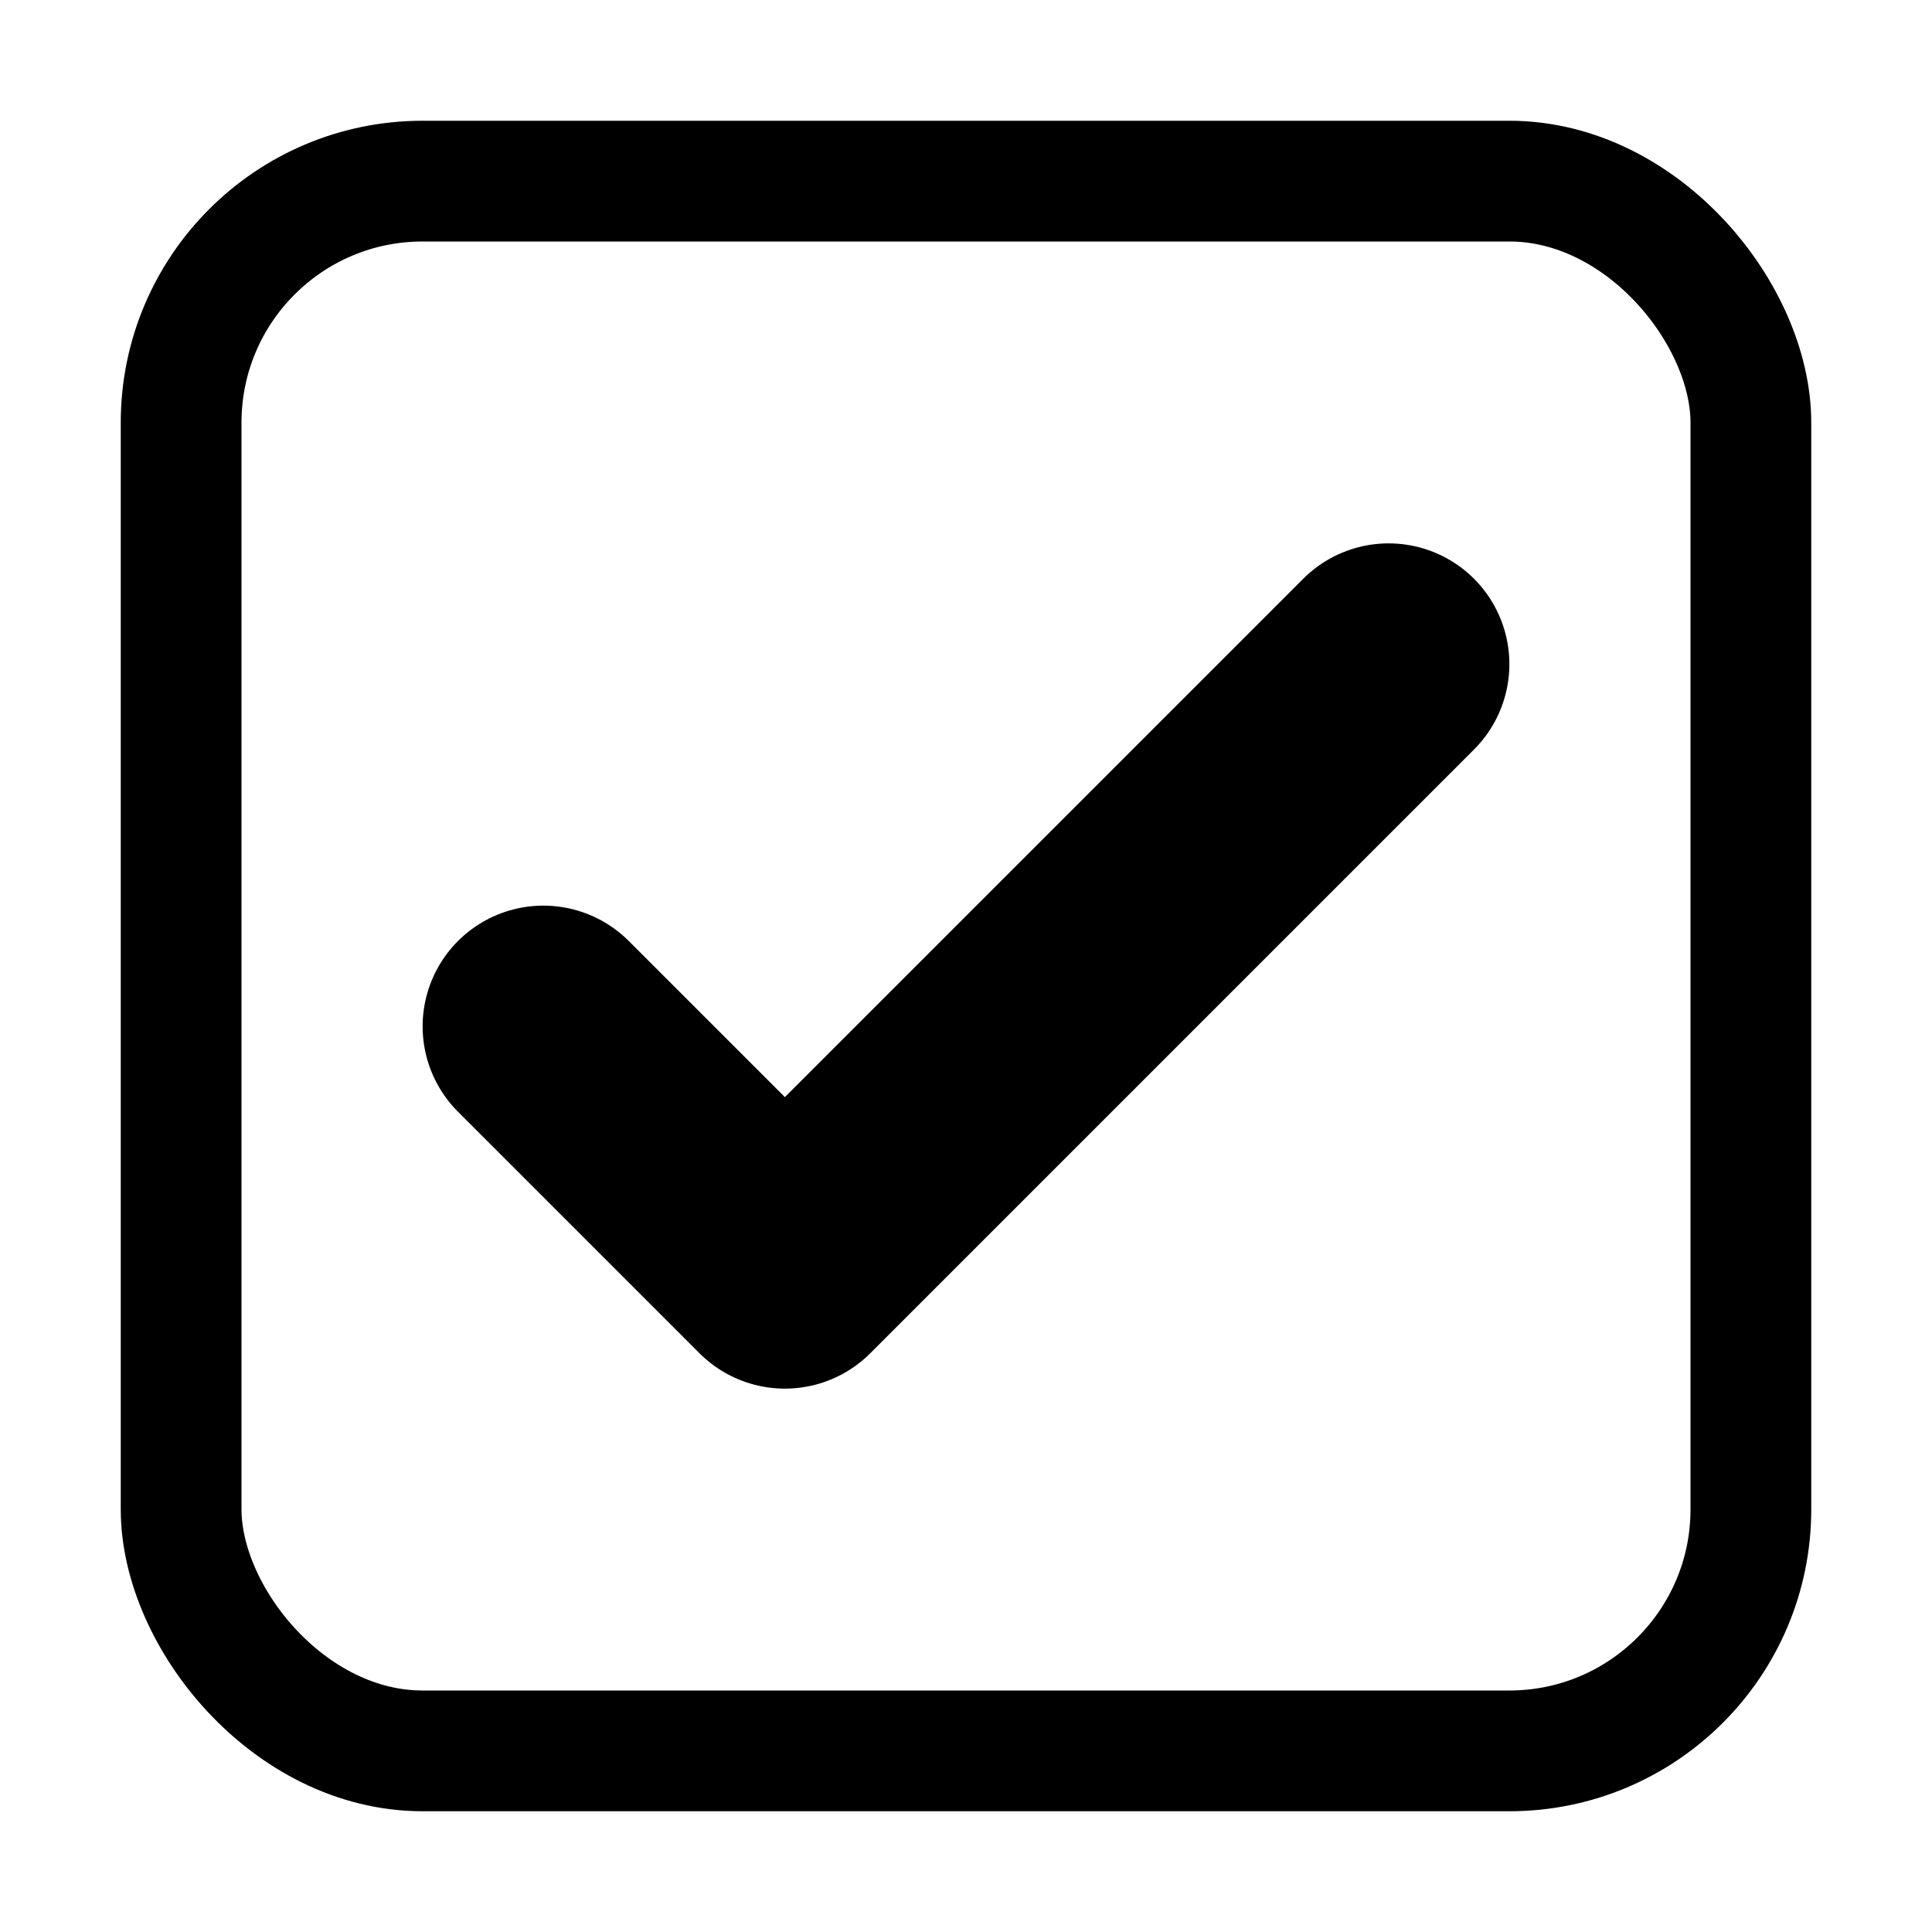 <svg xmlns="http://www.w3.org/2000/svg" width="512" height="512" viewBox="0 0 16 16">
    <rect x="1.5" y="1.5" width="13" height="13" rx="2"
          style="fill:none;stroke-width:1;stroke:black;"/>
    <path style="stroke-width: 2; stroke:black;fill:none;stroke-linecap:round;stroke-linejoin:round;"
          d="M4,8 L6,10 L11,5"
          transform="translate(0.5,0.5)"
    />
</svg>
